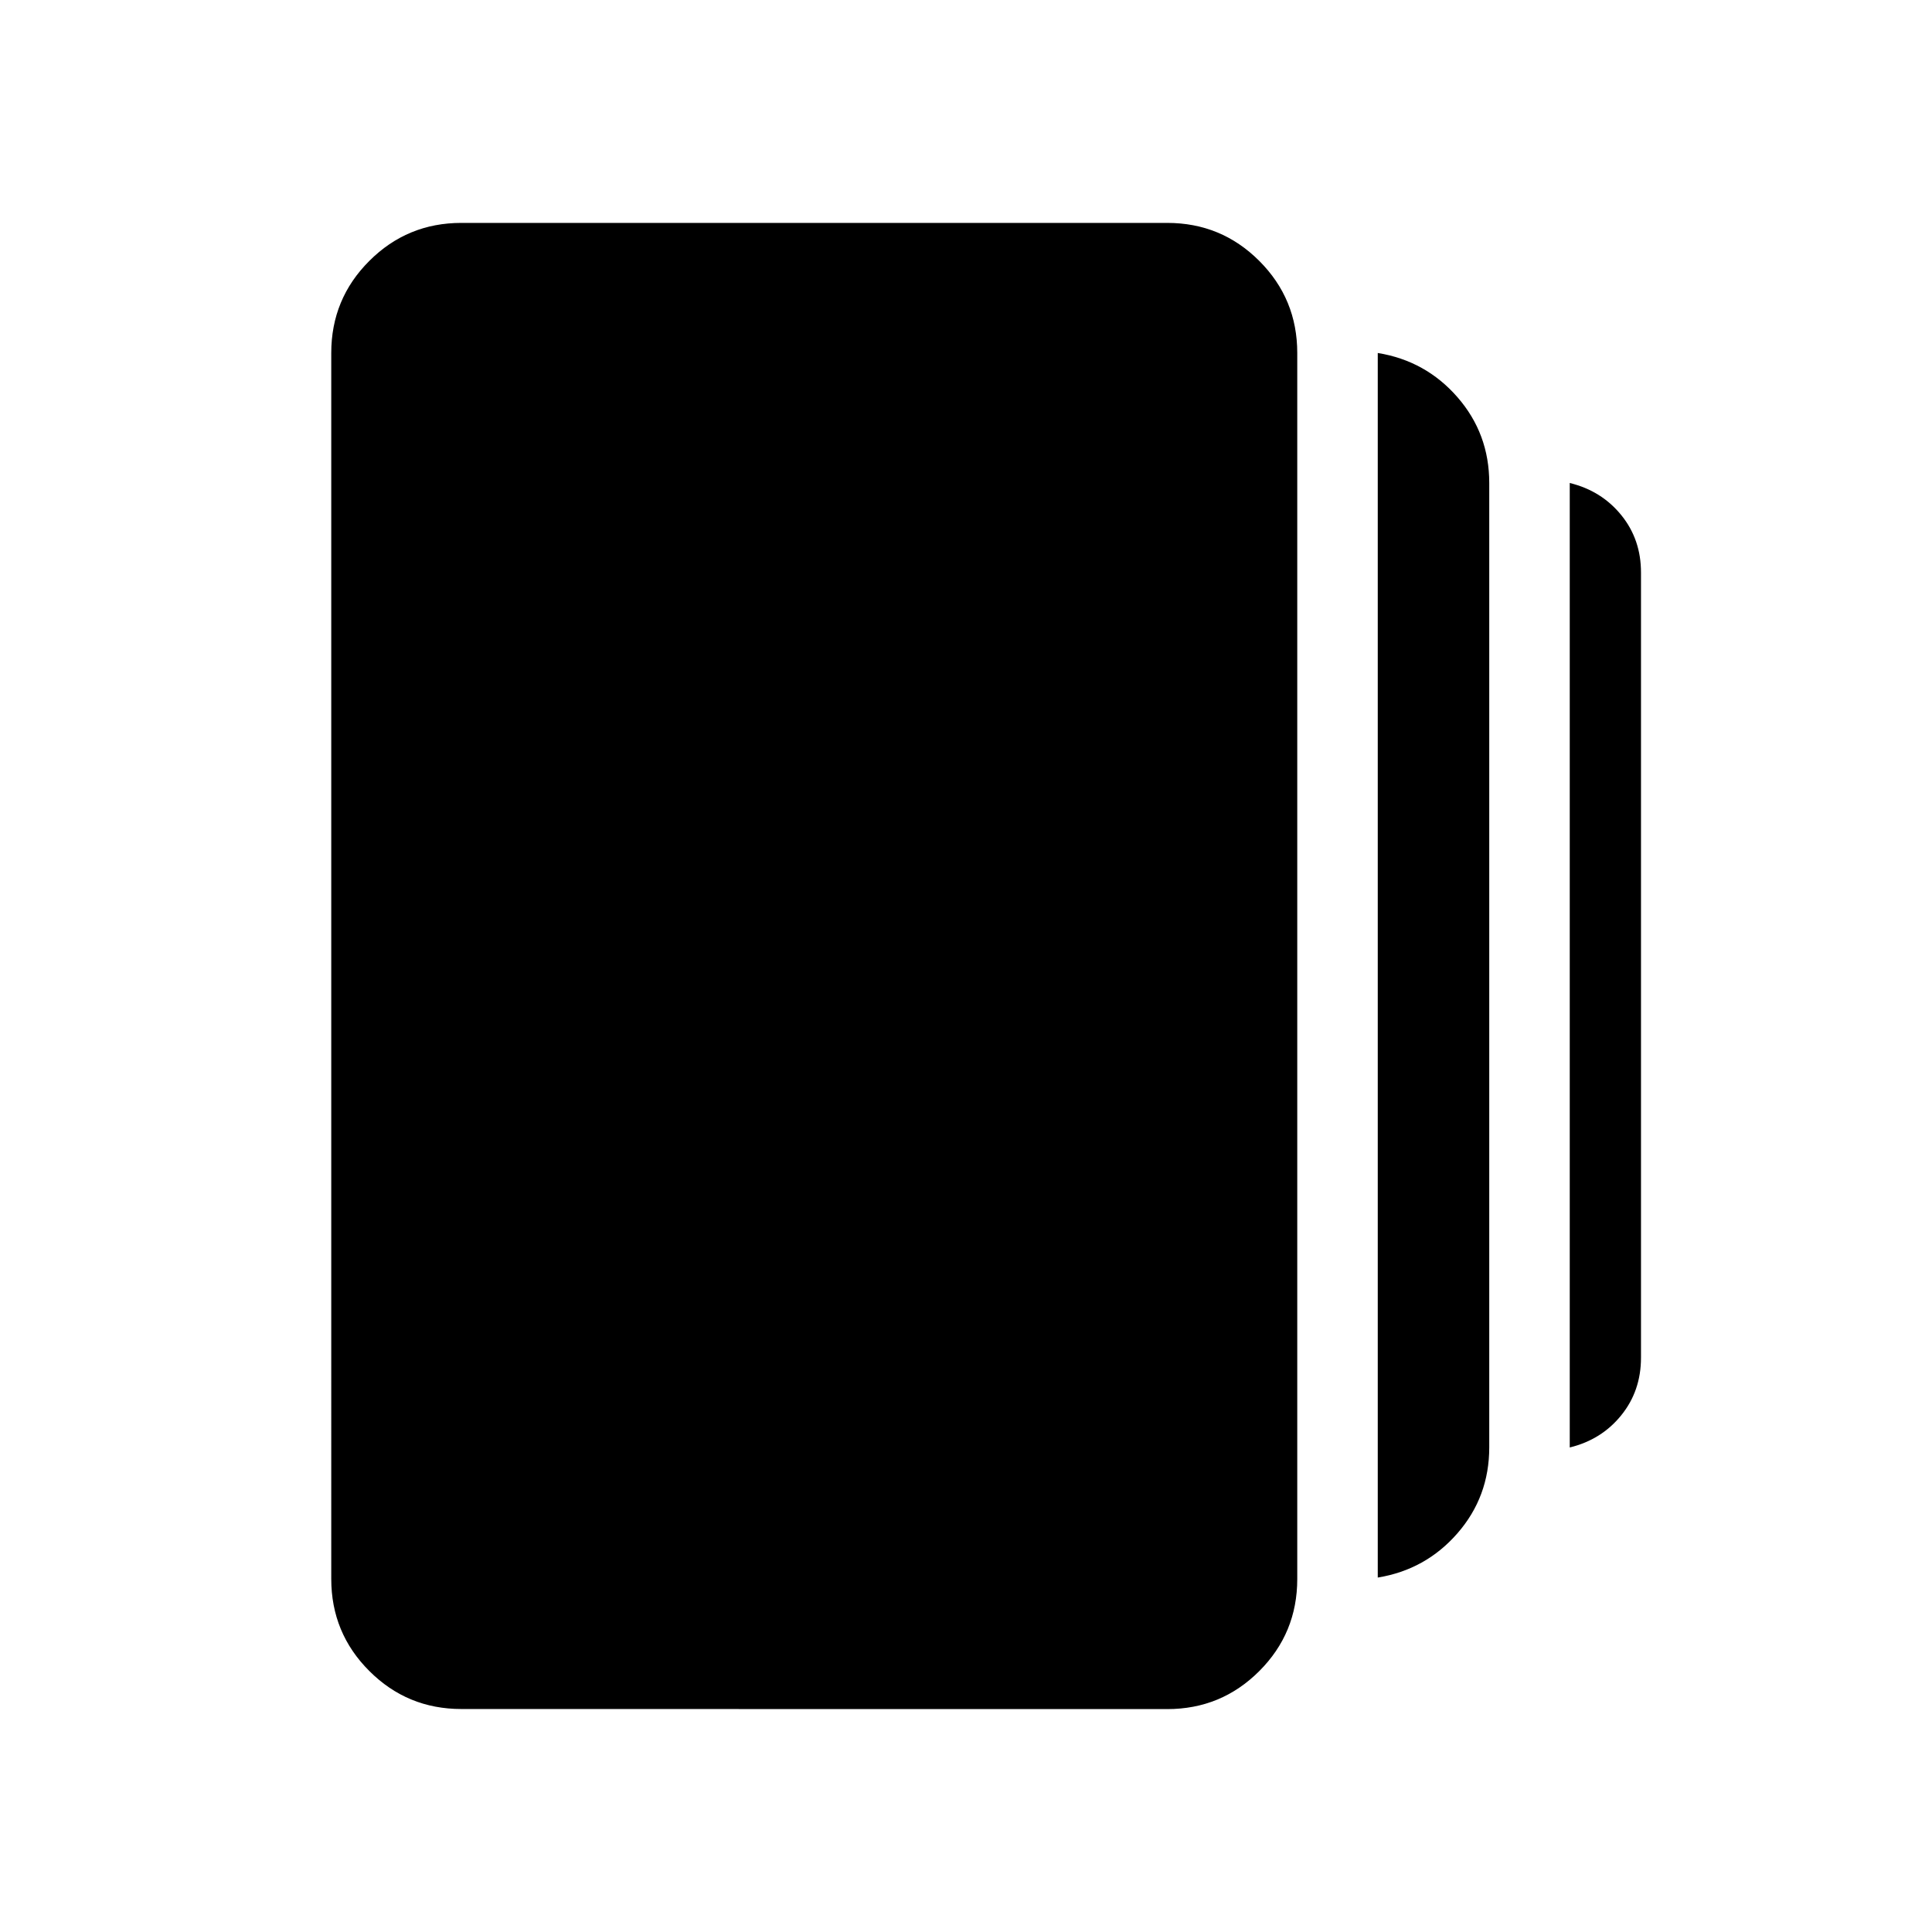 <?xml version="1.0" encoding="iso-8859-1"?>
<!-- Generator: www.svgicons.com -->
<svg xmlns="http://www.w3.org/2000/svg" width="800" height="800" viewBox="0 0 24 24">
<path fill="currentColor" d="M17.115 19.596V4.385q.595.096.99.549T18.5 6v11.98q0 .614-.395 1.067t-.99.55M5.731 21.23q-.671 0-1.143-.472q-.473-.472-.473-1.144V4.385q0-.672.473-1.144q.472-.472 1.143-.472H14.5q.671 0 1.143.472t.472 1.144v15.23q0 .672-.472 1.144t-1.143.472zM19.5 17.98V6q.394.096.64.399t.245.716v9.75q0 .414-.246.717q-.245.303-.639.399"/>
</svg>